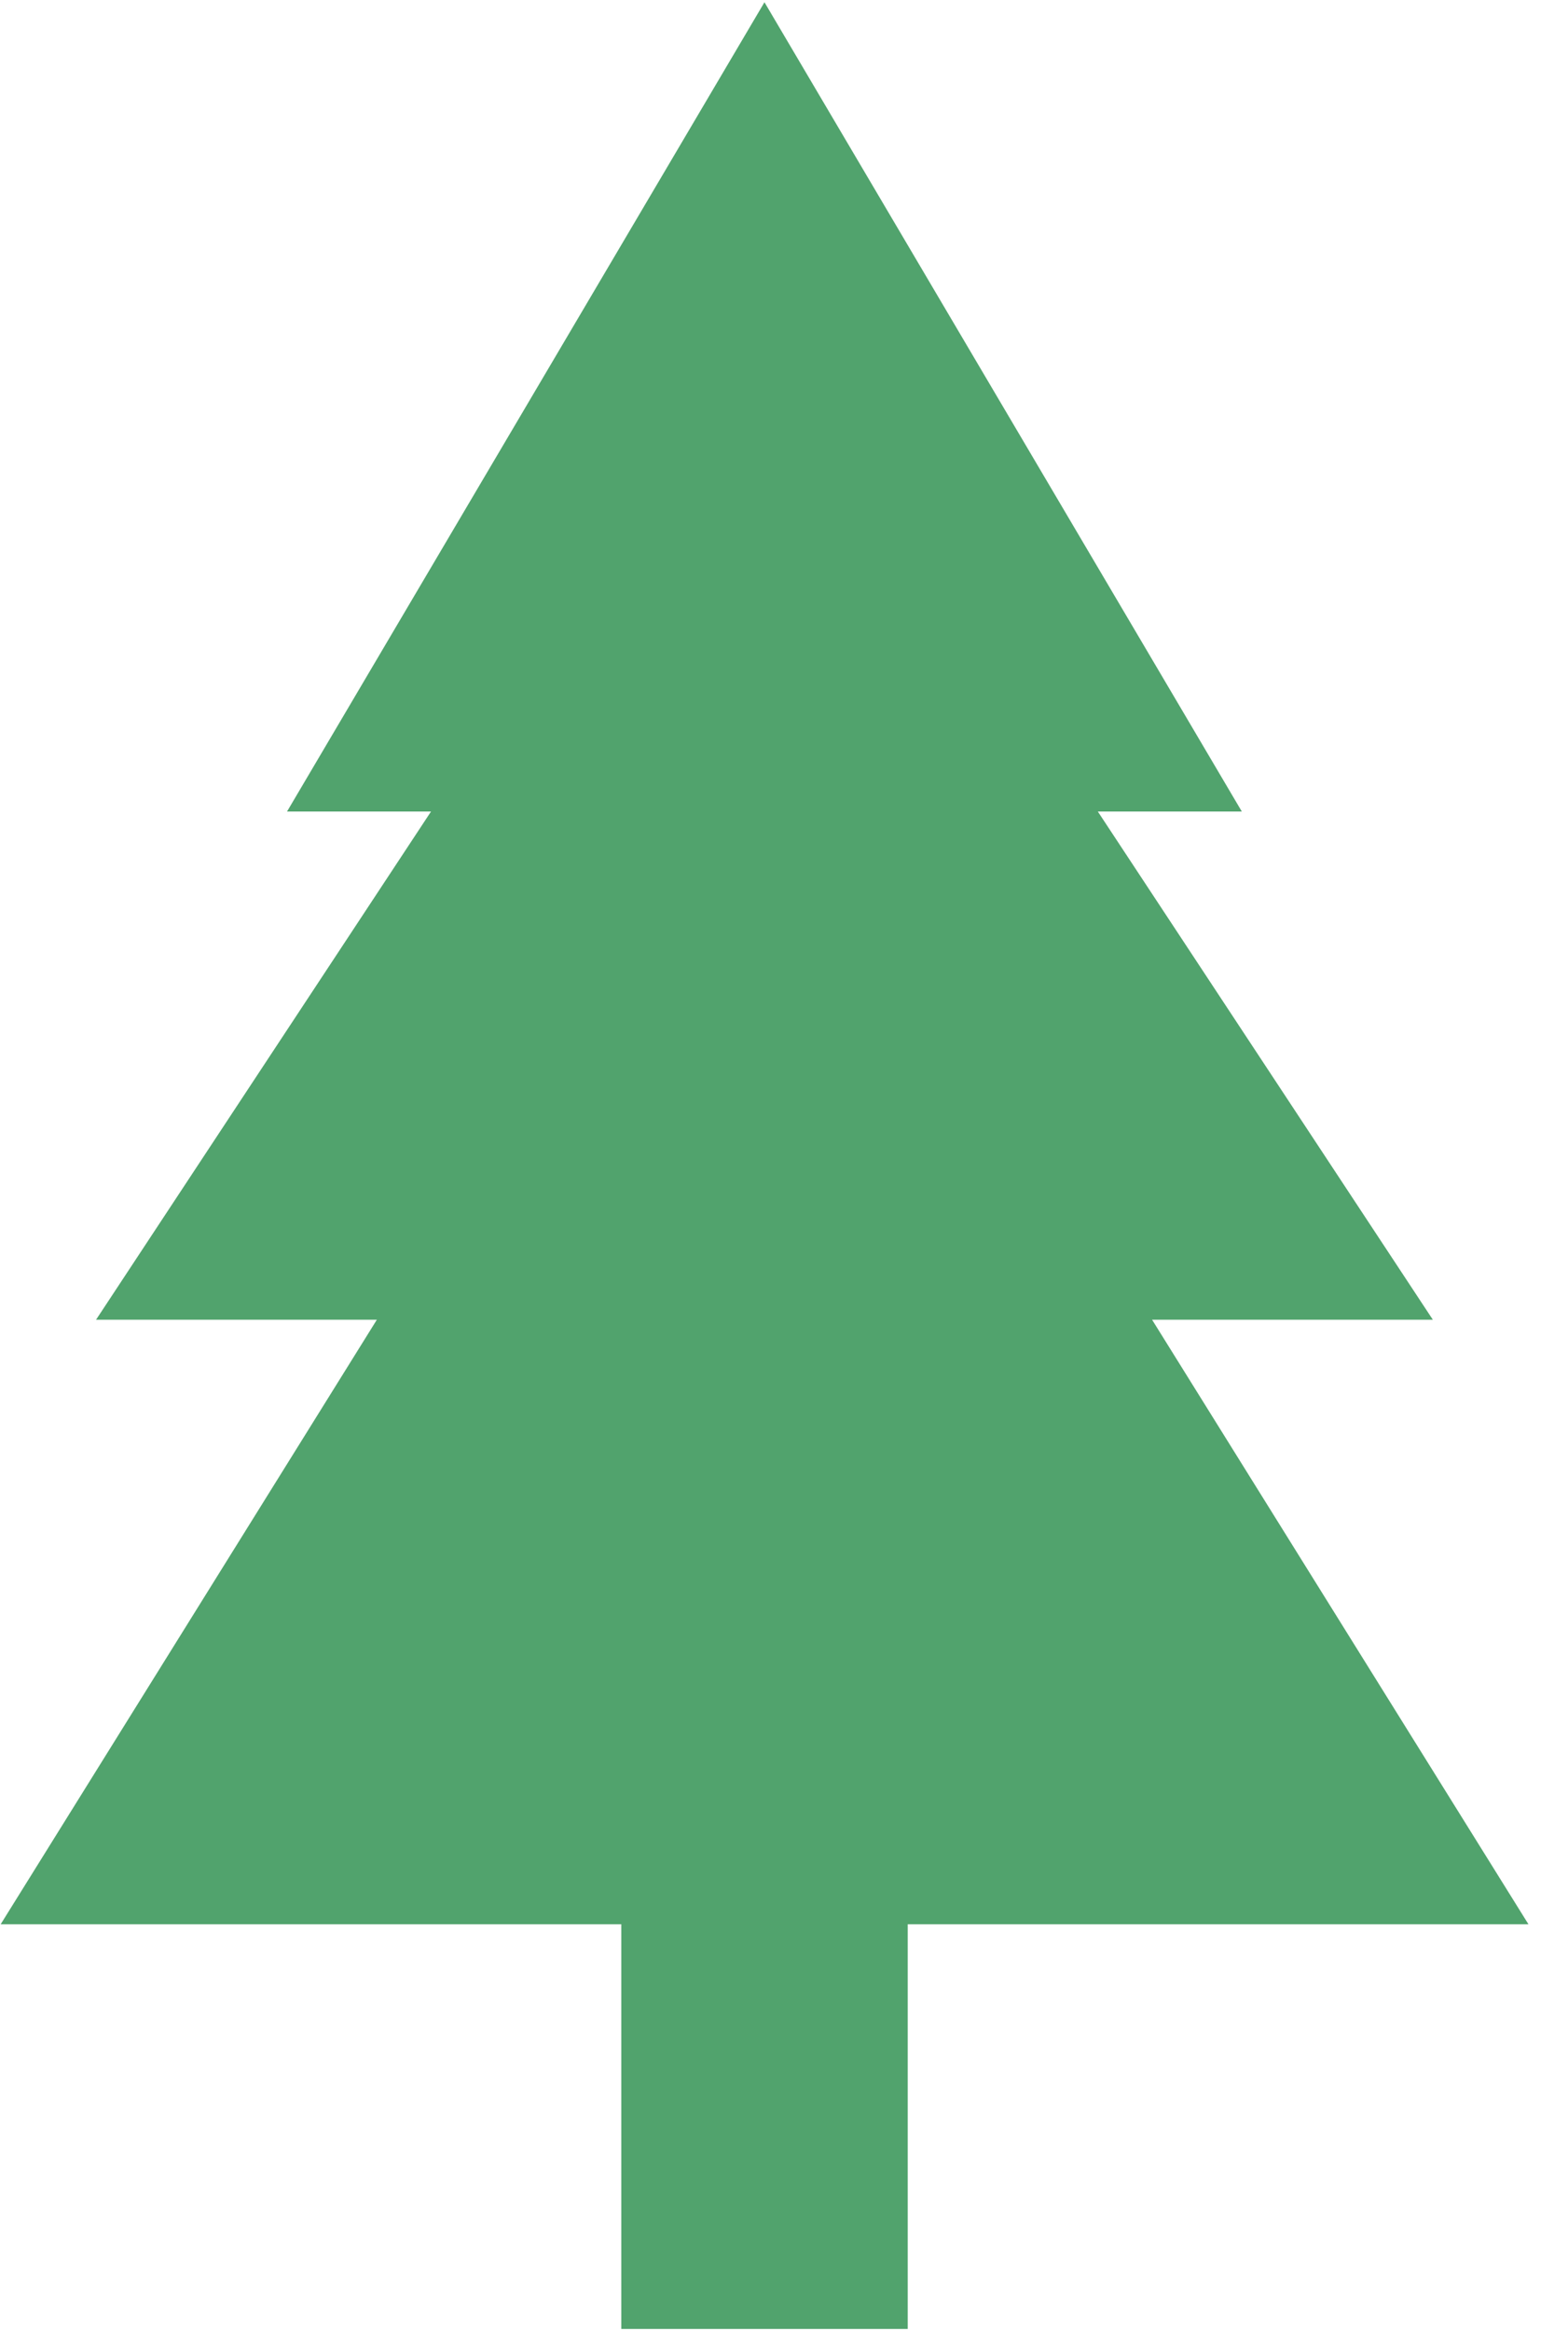 <svg width="35" height="52" viewBox="0 0 35 52" fill="none" xmlns="http://www.w3.org/2000/svg">
<path d="M6.407 18.102H9.621L2.144 29.438H8.412L0.015 42.923H13.868V51.95H20.262V42.923H34.117L25.716 29.438H31.983L24.505 18.102H27.719L17.064 0.05L6.407 18.102Z" fill="#51A36D"/>
</svg>
